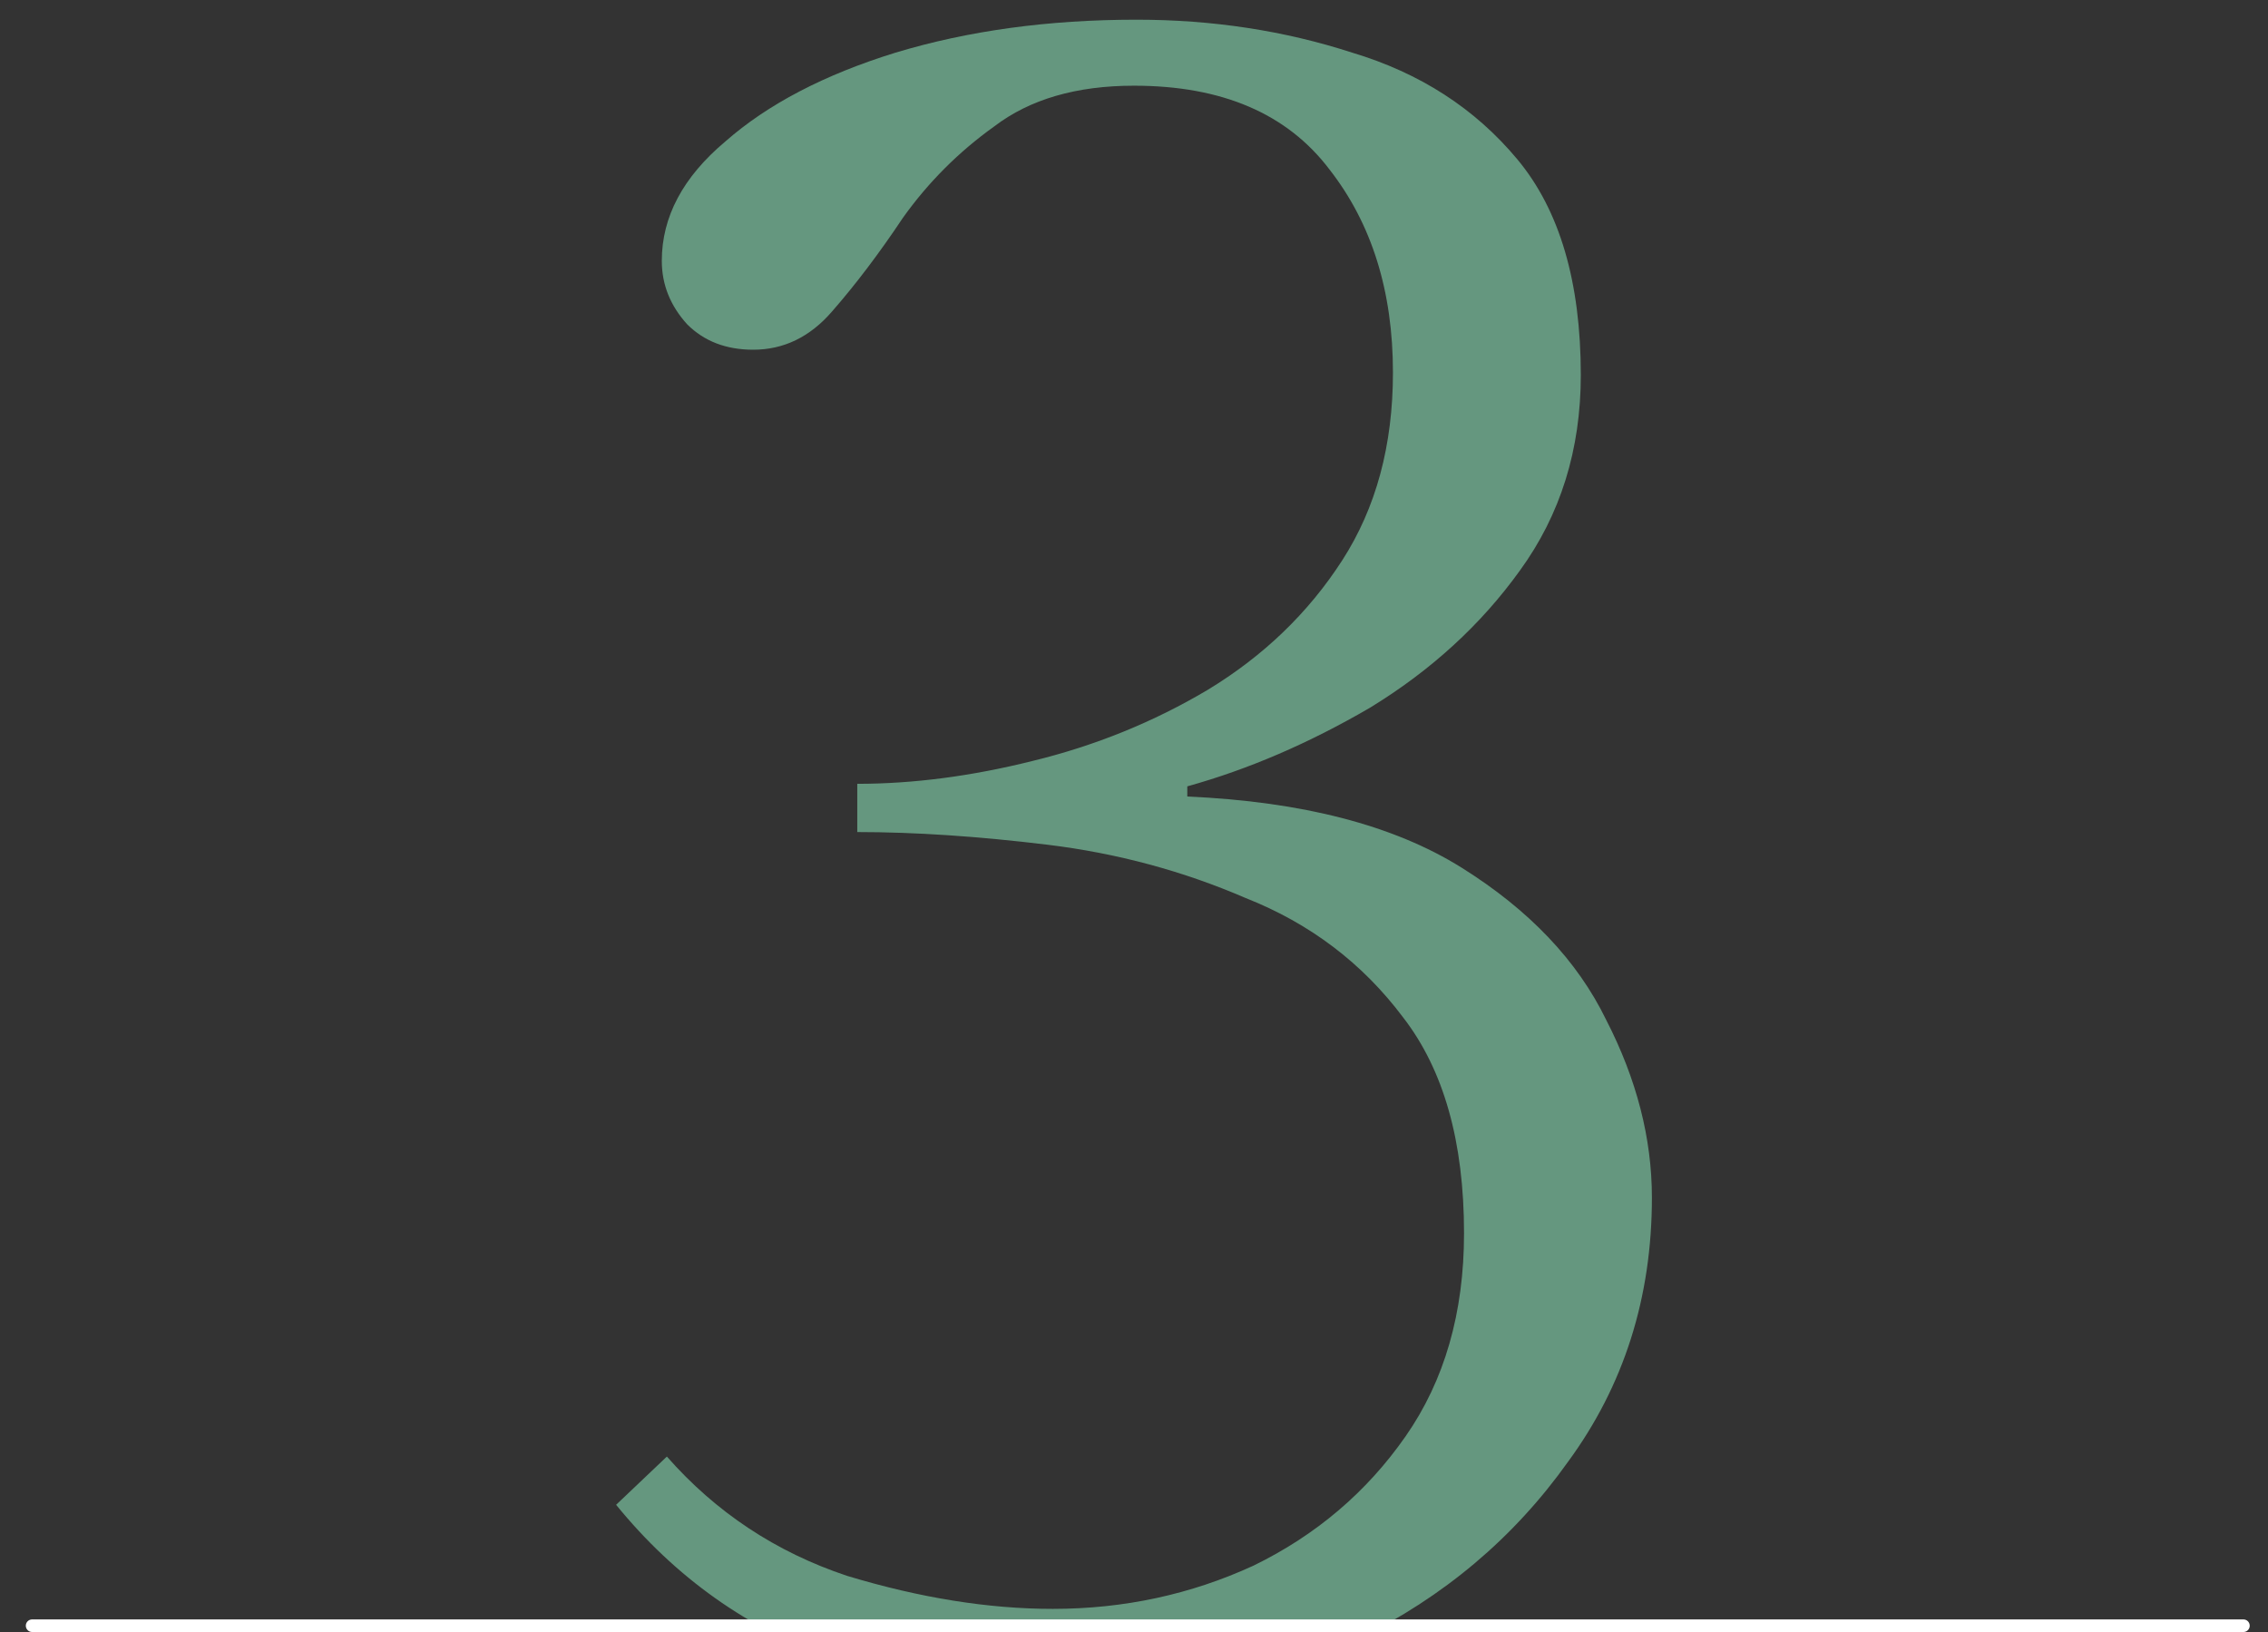 <?xml version="1.0" encoding="UTF-8"?> <svg xmlns="http://www.w3.org/2000/svg" id="Layer_1" version="1.1" viewBox="0 0 360 259.058"><rect x="0" y="0" width="360" height="259.058" fill="#333333" stroke="none"/><defs><style> .st0 { fill: #fff; } .st1 { fill: #65977f; } </style></defs><path class="st1" d="M188.462,126.435c18.268.806,32.775,4.567,43.521,11.283,10.746,6.717,18.402,14.776,22.969,24.179,4.836,9.402,7.254,18.805,7.254,28.208,0,15.85-4.433,29.819-13.298,41.909-8.597,12.089-19.746,21.491-33.447,28.207-13.701,6.717-28.208,10.075-43.521,10.075-12.626,0-25.79-2.284-39.491-6.851-13.701-4.835-25.253-13.029-34.655-24.581l8.059-7.656c7.791,8.865,17.328,15.178,28.611,18.939,11.552,3.493,22.432,5.239,32.641,5.239,11.283,0,21.895-2.284,31.834-6.851,9.94-4.835,18-11.686,24.178-20.551,6.179-8.866,9.269-19.611,9.269-32.238,0-14.507-3.224-25.924-9.672-34.252-6.447-8.597-14.775-14.91-24.984-18.94-9.94-4.298-20.417-7.119-31.431-8.462-11.014-1.343-21.089-2.015-30.223-2.015v-7.657c8.865,0,18.134-1.208,27.805-3.626,9.94-2.418,19.208-6.179,27.805-11.283,8.865-5.373,15.984-12.224,21.357-20.552,5.373-8.328,8.06-18.268,8.06-29.82,0-12.895-3.358-23.641-10.075-32.238-6.716-8.865-17.059-13.298-31.028-13.298-9.134,0-16.522,2.149-22.163,6.448-5.642,4.03-10.477,8.865-14.507,14.507-3.761,5.642-7.522,10.611-11.283,14.91-3.493,4.03-7.657,6.044-12.492,6.044-4.298,0-7.791-1.343-10.477-4.03-2.686-2.955-4.03-6.313-4.03-10.074,0-6.985,3.358-13.298,10.074-18.94,6.716-5.91,15.716-10.612,26.999-14.104,11.552-3.492,24.313-5.239,38.282-5.239,12.089,0,23.506,1.746,34.252,5.239,10.746,3.224,19.477,8.865,26.193,16.925,6.716,8.059,10.074,19.477,10.074,34.252,0,11.821-3.223,22.163-9.671,31.029-6.179,8.597-14.104,15.85-23.775,21.76-9.671,5.642-19.343,9.806-29.014,12.492v1.612Z"></path><path class="st0" d="M356.099,259.058H5.098c-.552,0-1-.447-1-1s.448-1,1-1h351c.553,0,1,.447,1,1s-.447,1-1,1Z"></path></svg> 